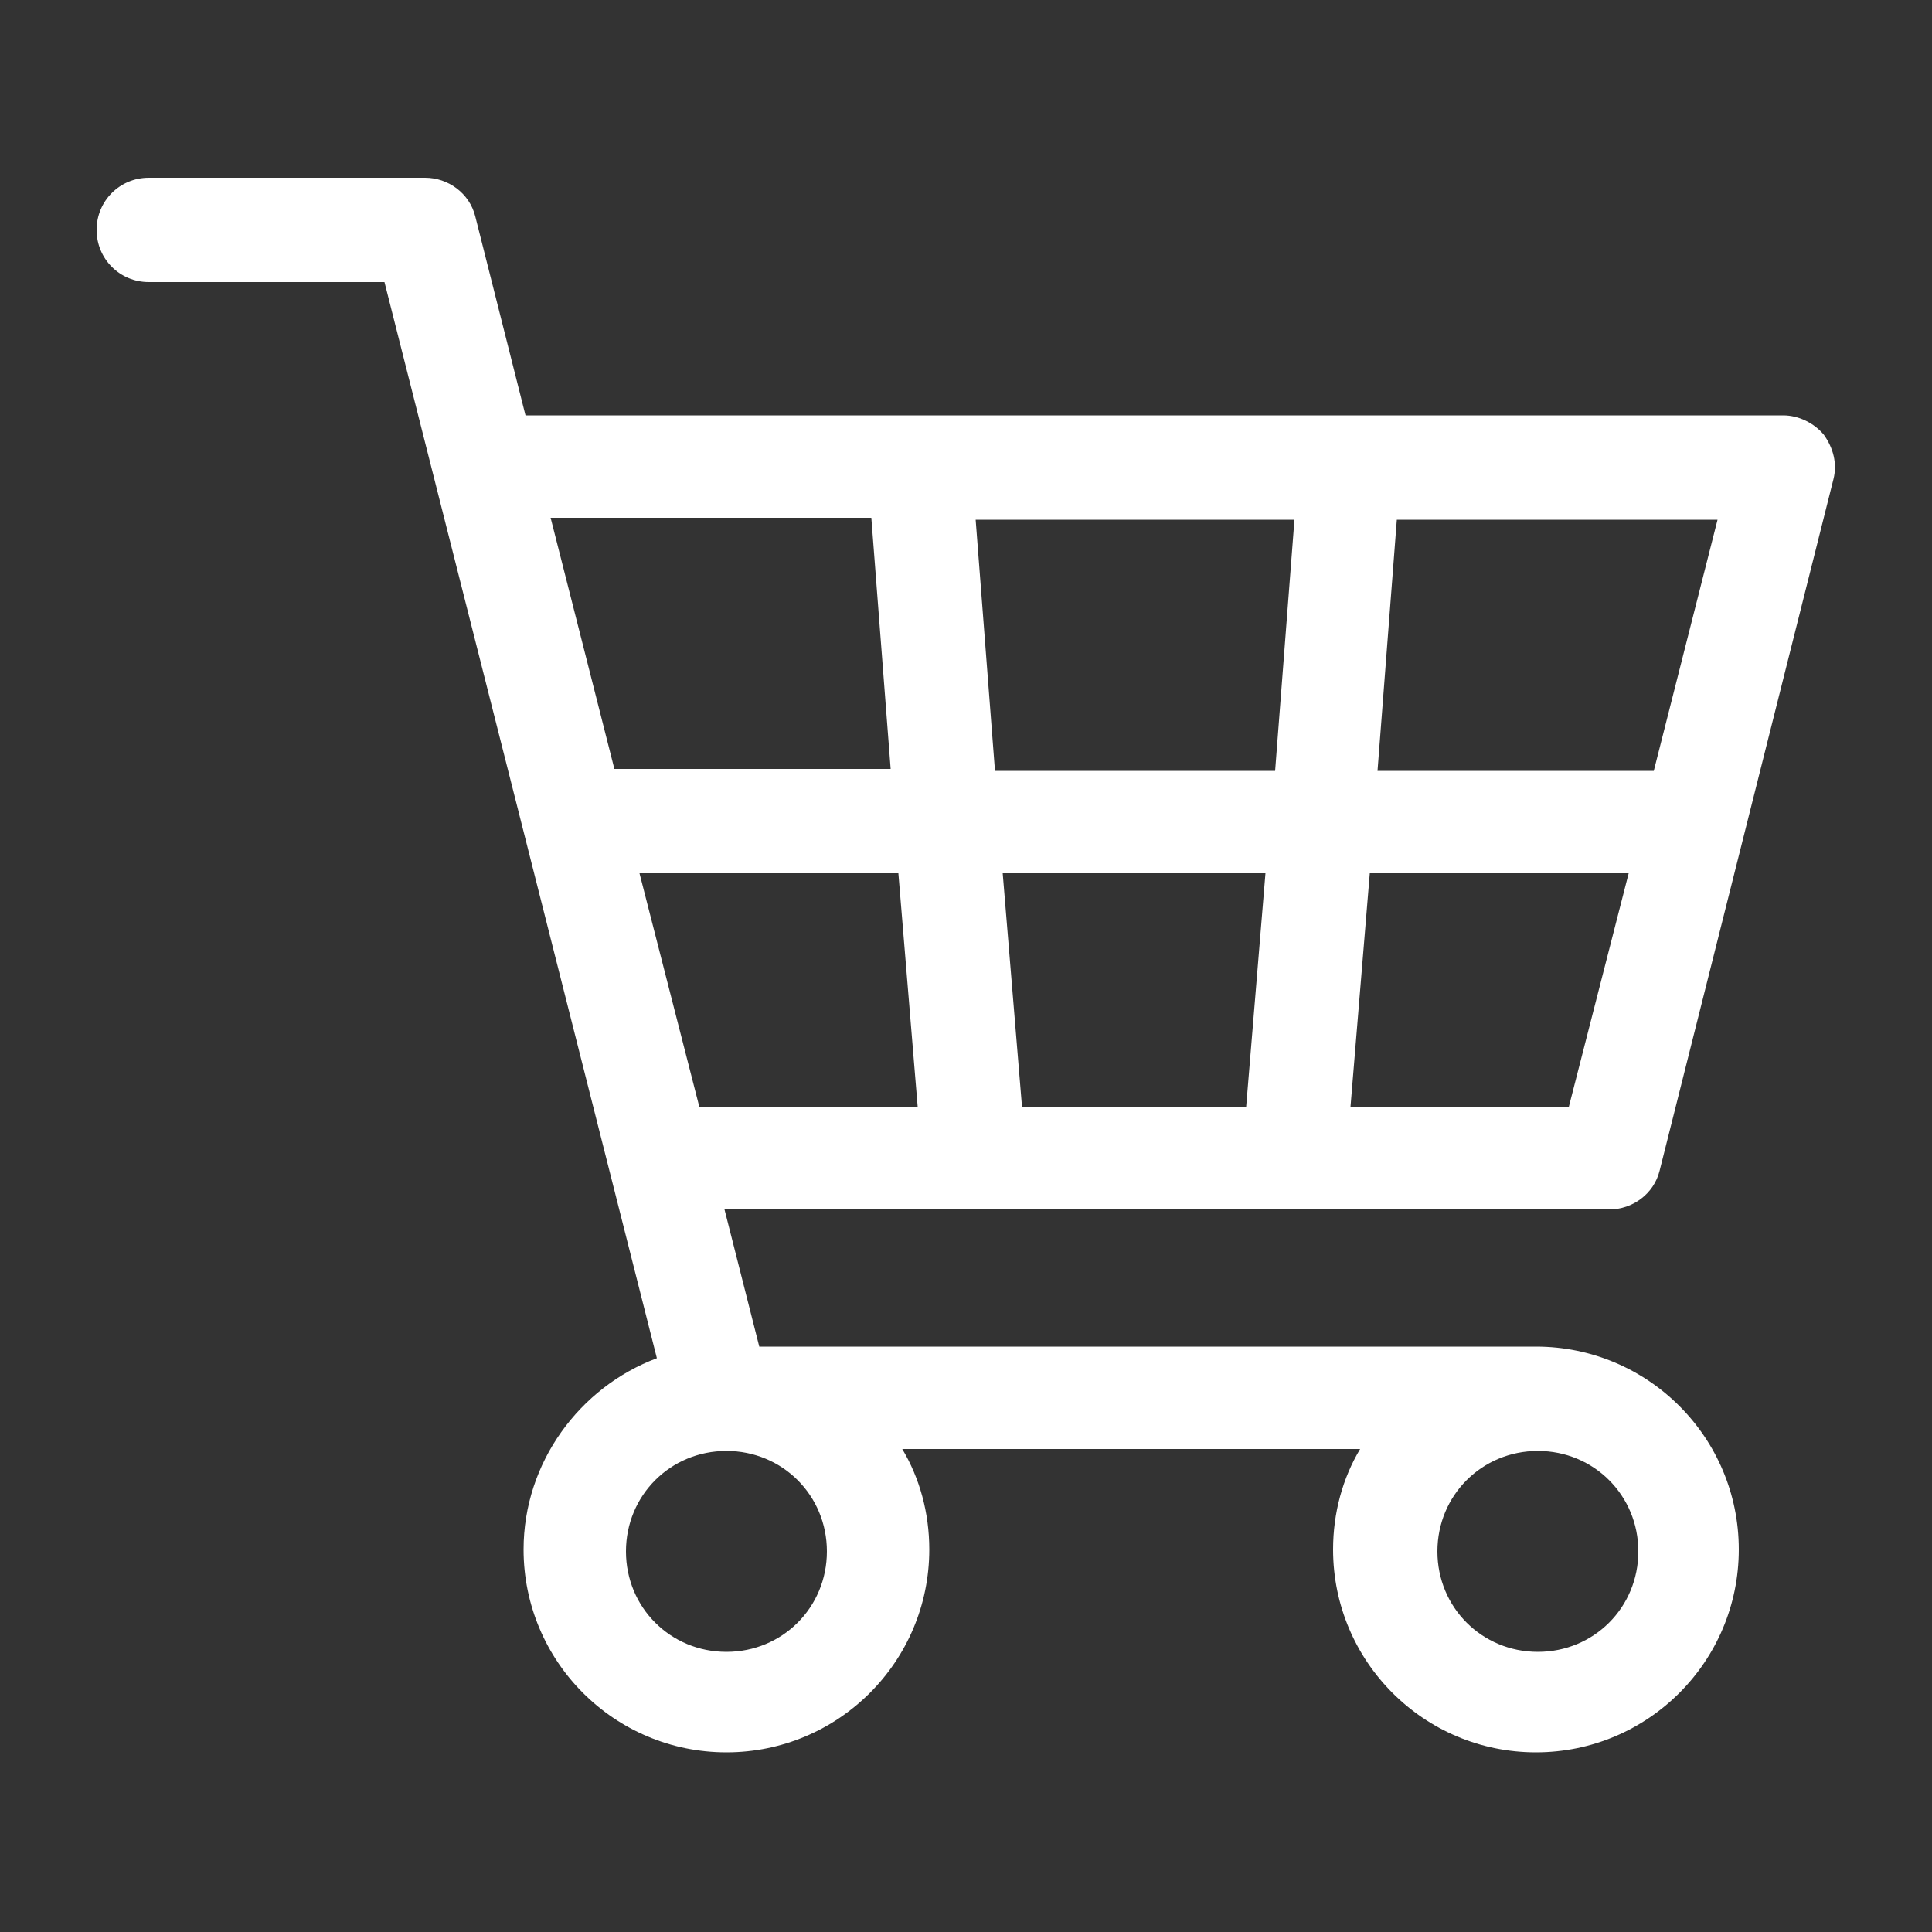 <?xml version="1.0" encoding="utf-8"?>
<!-- Generator: Adobe Illustrator 26.3.1, SVG Export Plug-In . SVG Version: 6.00 Build 0)  -->
<svg version="1.1" id="レイヤー_1" xmlns="http://www.w3.org/2000/svg" xmlns:xlink="http://www.w3.org/1999/xlink" x="0px"
	 y="0px" viewBox="0 0 100 100" style="enable-background:new 0 0 100 100;" xml:space="preserve">
<rect x="0" y="0" width="100" height="100" fill="#333333" stroke="none"/>
<style type="text/css">
	.st0{fill:#FFFFFF;}
</style>
<path class="st0" d="M83.3,62.6c1.2,0,2.3-0.8,2.6-2l9-35.8c0.2-0.8,0-1.6-0.5-2.3c-0.5-0.6-1.3-1-2.1-1H27.2l-2.6-10.3
	c-0.3-1.2-1.4-2-2.6-2H7.7C6.2,9.2,5,10.4,5,11.9s1.2,2.7,2.7,2.7h12.2L34,70.3c-4,1.5-6.9,5.4-6.9,9.9c0,5.8,4.7,10.5,10.5,10.5
	c5.8,0,10.5-4.7,10.5-10.5c0-1.9-0.5-3.7-1.4-5.2h23.7c-0.9,1.5-1.4,3.3-1.4,5.2c0,5.8,4.7,10.5,10.5,10.5s10.5-4.7,10.5-10.5
	c0-5.8-4.7-10.5-10.5-10.5H39.3l-1.8-7.1H83.3z M65.5,45.2l-1,12.1H52.9l-1-12.1H65.5z M51.5,39.9l-1-13H67l-1,13H51.5z M81.2,57.3
	H69.9l1-12.1h13.4L81.2,57.3z M85.6,39.9H71.3l1-13h16.6L85.6,39.9z M45.1,26.8l1,13H31.8l-3.3-13H45.1z M42.8,80.3
	c0,2.9-2.3,5.2-5.2,5.2s-5.2-2.3-5.2-5.2c0-2.9,2.3-5.2,5.2-5.2S42.8,77.4,42.8,80.3z M84.8,80.3c0,2.9-2.3,5.2-5.2,5.2
	s-5.2-2.3-5.2-5.2c0-2.9,2.3-5.2,5.2-5.2S84.8,77.4,84.8,80.3z M33.1,45.2h13.4l1,12.1H36.2L33.1,45.2z"/>
</svg>
